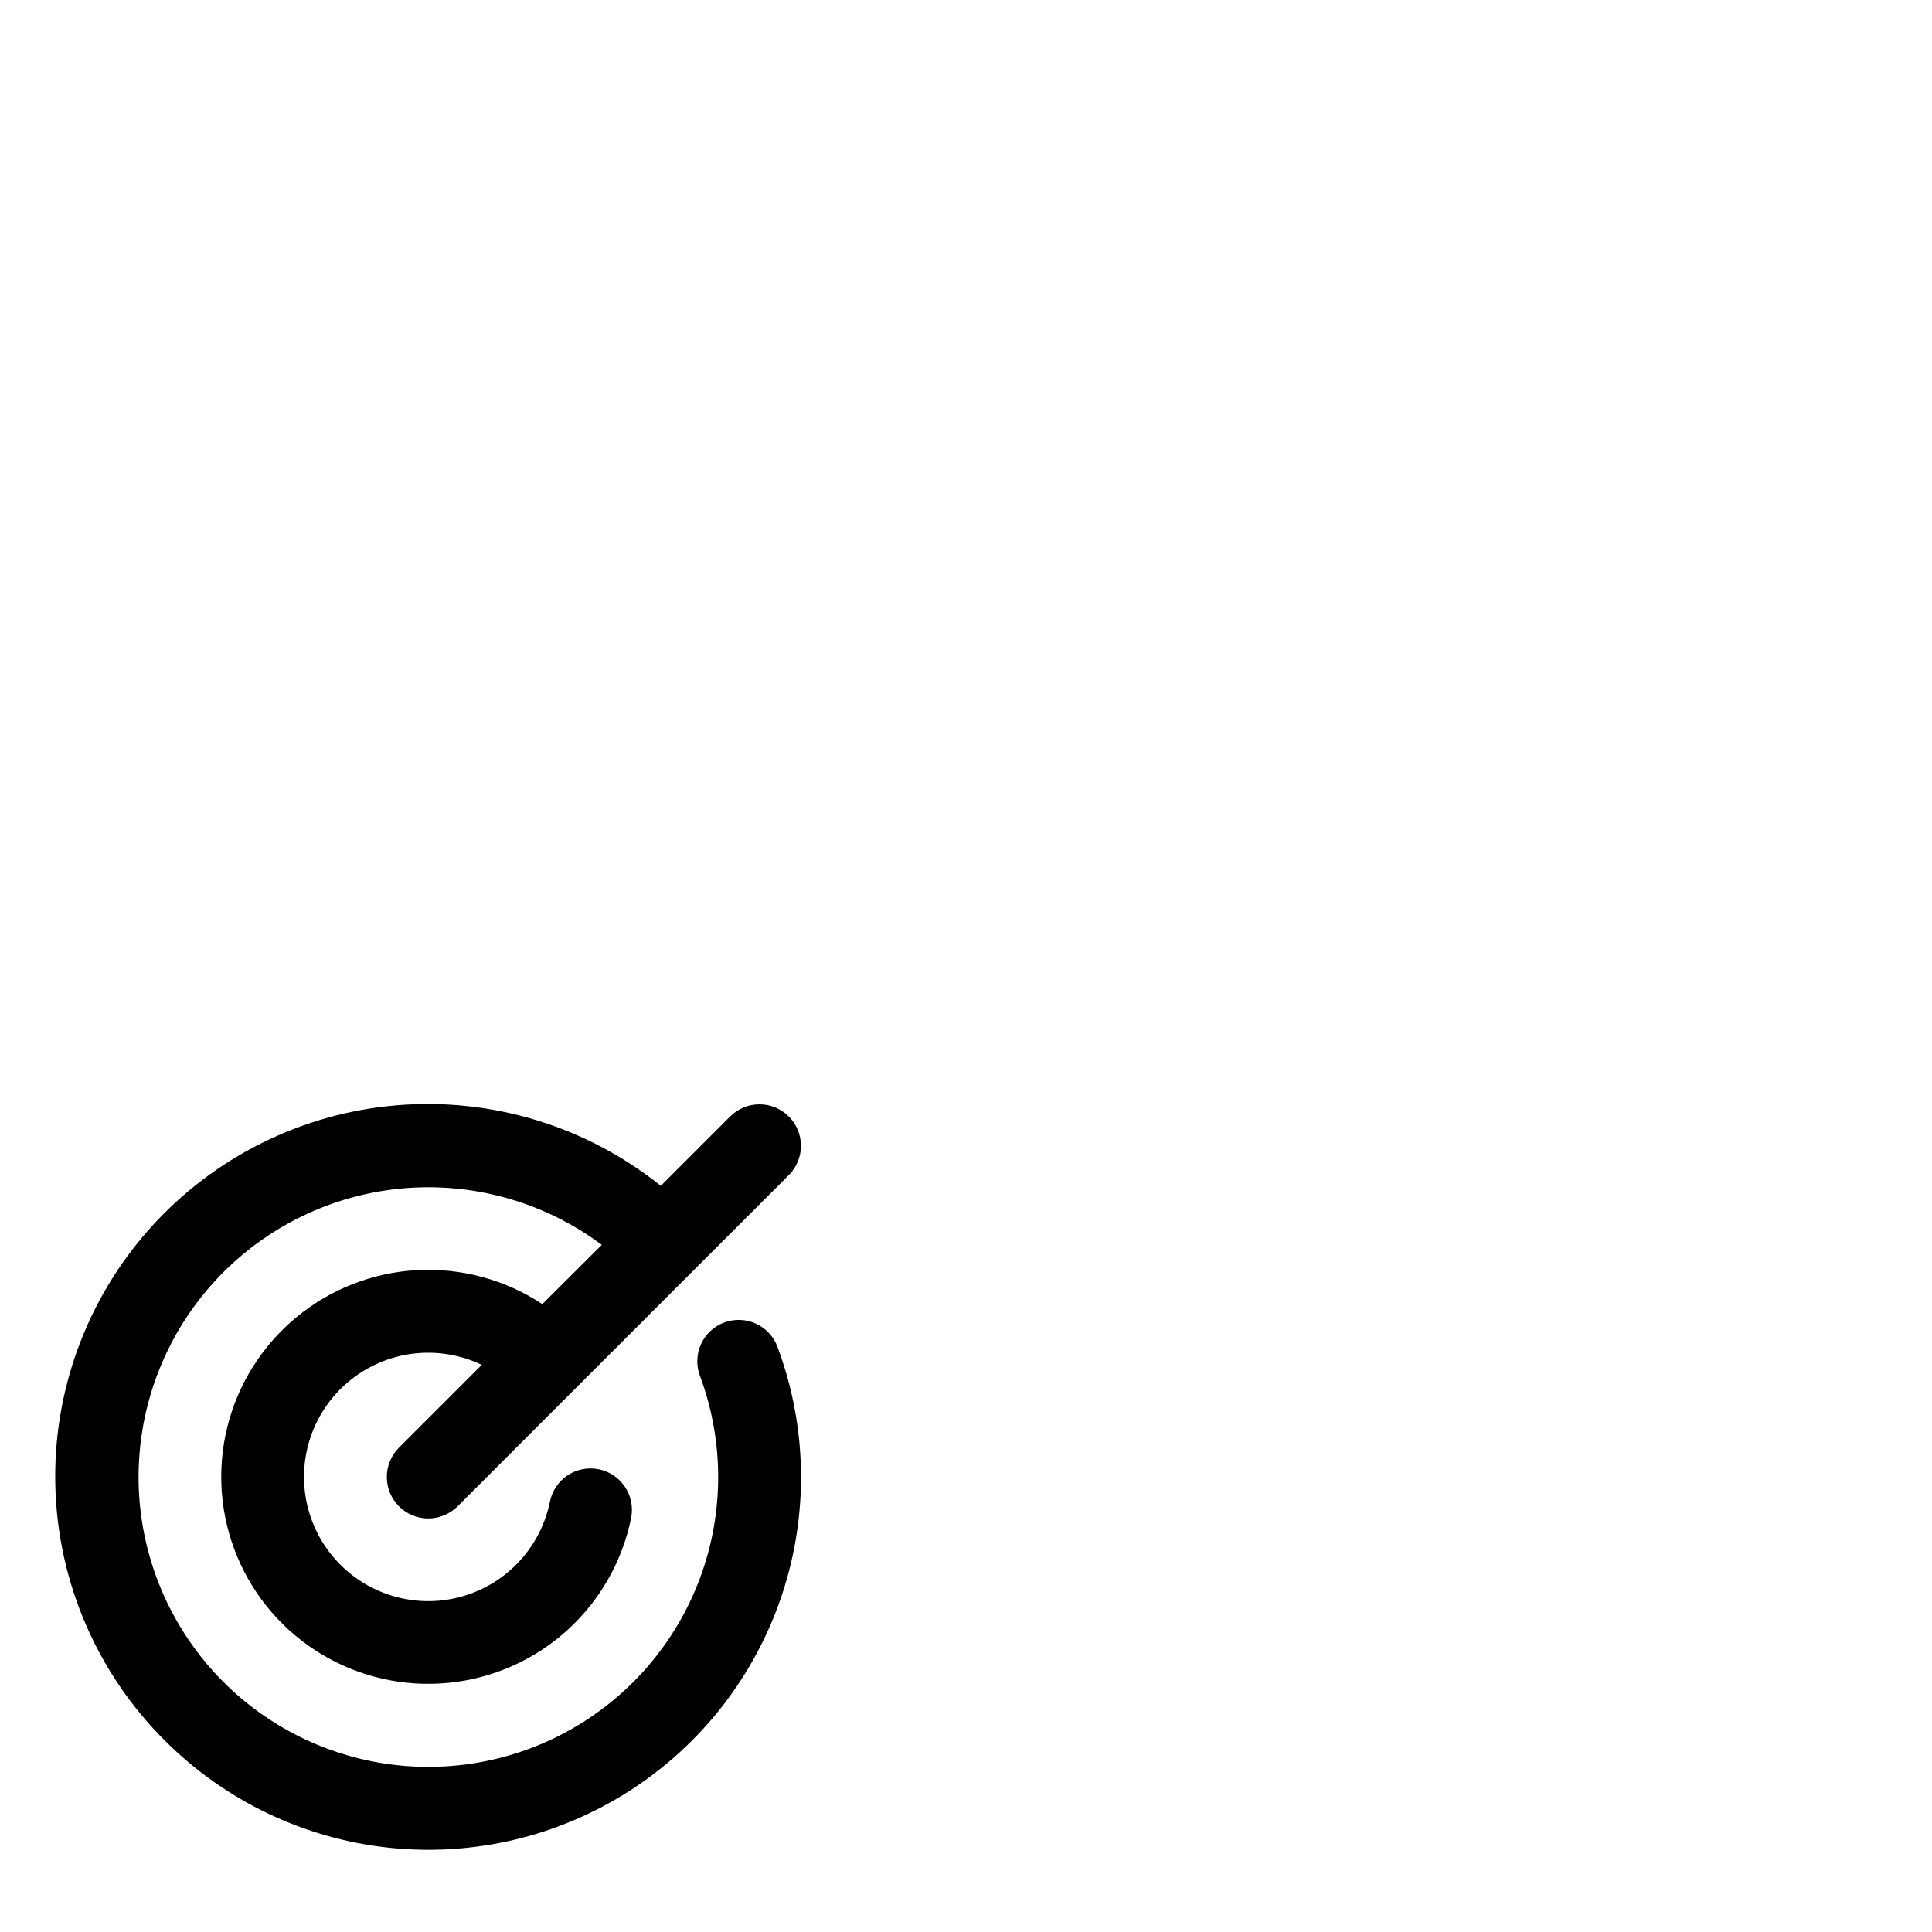 <svg width="70" height="70" viewBox="0 0 70 70" fill="none" xmlns="http://www.w3.org/2000/svg">
<path d="M28.174 48.812C29.249 51.7 29.304 54.869 28.328 57.793C27.353 60.717 25.407 63.219 22.814 64.883C20.22 66.548 17.134 67.275 14.07 66.944C11.006 66.612 8.148 65.242 5.97 63.062C3.523 60.623 2.105 57.34 2.006 53.887C1.906 50.435 3.135 47.075 5.437 44.501C7.74 41.926 10.942 40.332 14.384 40.046C17.826 39.761 21.247 40.805 23.942 42.965L26.455 40.452C26.594 40.312 26.76 40.202 26.942 40.126C27.125 40.05 27.32 40.012 27.517 40.012C27.715 40.012 27.91 40.05 28.092 40.126C28.275 40.202 28.44 40.312 28.58 40.452C28.719 40.591 28.83 40.757 28.905 40.939C28.981 41.121 29.02 41.317 29.02 41.514C29.02 41.712 28.981 41.907 28.905 42.089C28.83 42.272 28.719 42.437 28.58 42.577L16.58 54.577C16.44 54.716 16.275 54.827 16.092 54.902C15.91 54.978 15.715 55.017 15.517 55.017C15.32 55.017 15.125 54.978 14.942 54.902C14.76 54.827 14.594 54.716 14.455 54.577C14.315 54.437 14.205 54.272 14.129 54.089C14.054 53.907 14.015 53.712 14.015 53.514C14.015 53.317 14.054 53.121 14.129 52.939C14.205 52.757 14.315 52.591 14.455 52.452L17.455 49.452C16.609 49.048 15.659 48.918 14.736 49.08C13.813 49.242 12.964 49.689 12.307 50.357C11.649 51.025 11.217 51.881 11.07 52.807C10.924 53.732 11.069 54.681 11.487 55.519C11.905 56.358 12.575 57.045 13.402 57.485C14.229 57.925 15.174 58.096 16.102 57.974C17.032 57.851 17.899 57.442 18.584 56.803C19.27 56.163 19.738 55.326 19.925 54.408C20.003 54.018 20.234 53.675 20.565 53.455C20.896 53.235 21.302 53.155 21.692 53.234C22.082 53.312 22.425 53.542 22.645 53.874C22.865 54.205 22.945 54.61 22.866 55.001C22.547 56.574 21.73 58.004 20.537 59.08C19.344 60.155 17.837 60.819 16.239 60.973C14.64 61.128 13.034 60.766 11.657 59.94C10.28 59.113 9.204 57.867 8.589 56.383C7.973 54.9 7.85 53.258 8.237 51.699C8.625 50.141 9.502 48.748 10.741 47.725C11.979 46.702 13.513 46.104 15.117 46.019C16.721 45.934 18.31 46.365 19.65 47.251L21.804 45.104C19.78 43.593 17.281 42.862 14.762 43.044C12.244 43.227 9.875 44.311 8.091 46.097C6.307 47.884 5.226 50.254 5.047 52.773C4.868 55.291 5.603 57.79 7.116 59.811C8.63 61.832 10.821 63.24 13.289 63.777C15.756 64.314 18.334 63.943 20.551 62.734C22.767 61.524 24.474 59.556 25.357 57.191C26.241 54.825 26.242 52.221 25.361 49.854C25.291 49.669 25.258 49.472 25.265 49.274C25.271 49.077 25.316 48.882 25.398 48.702C25.48 48.522 25.597 48.36 25.741 48.225C25.886 48.09 26.056 47.985 26.242 47.916C26.427 47.847 26.625 47.816 26.822 47.824C27.02 47.831 27.214 47.878 27.394 47.961C27.573 48.044 27.735 48.162 27.869 48.308C28.002 48.454 28.106 48.624 28.174 48.81V48.812Z" fill="black"/>
</svg>
